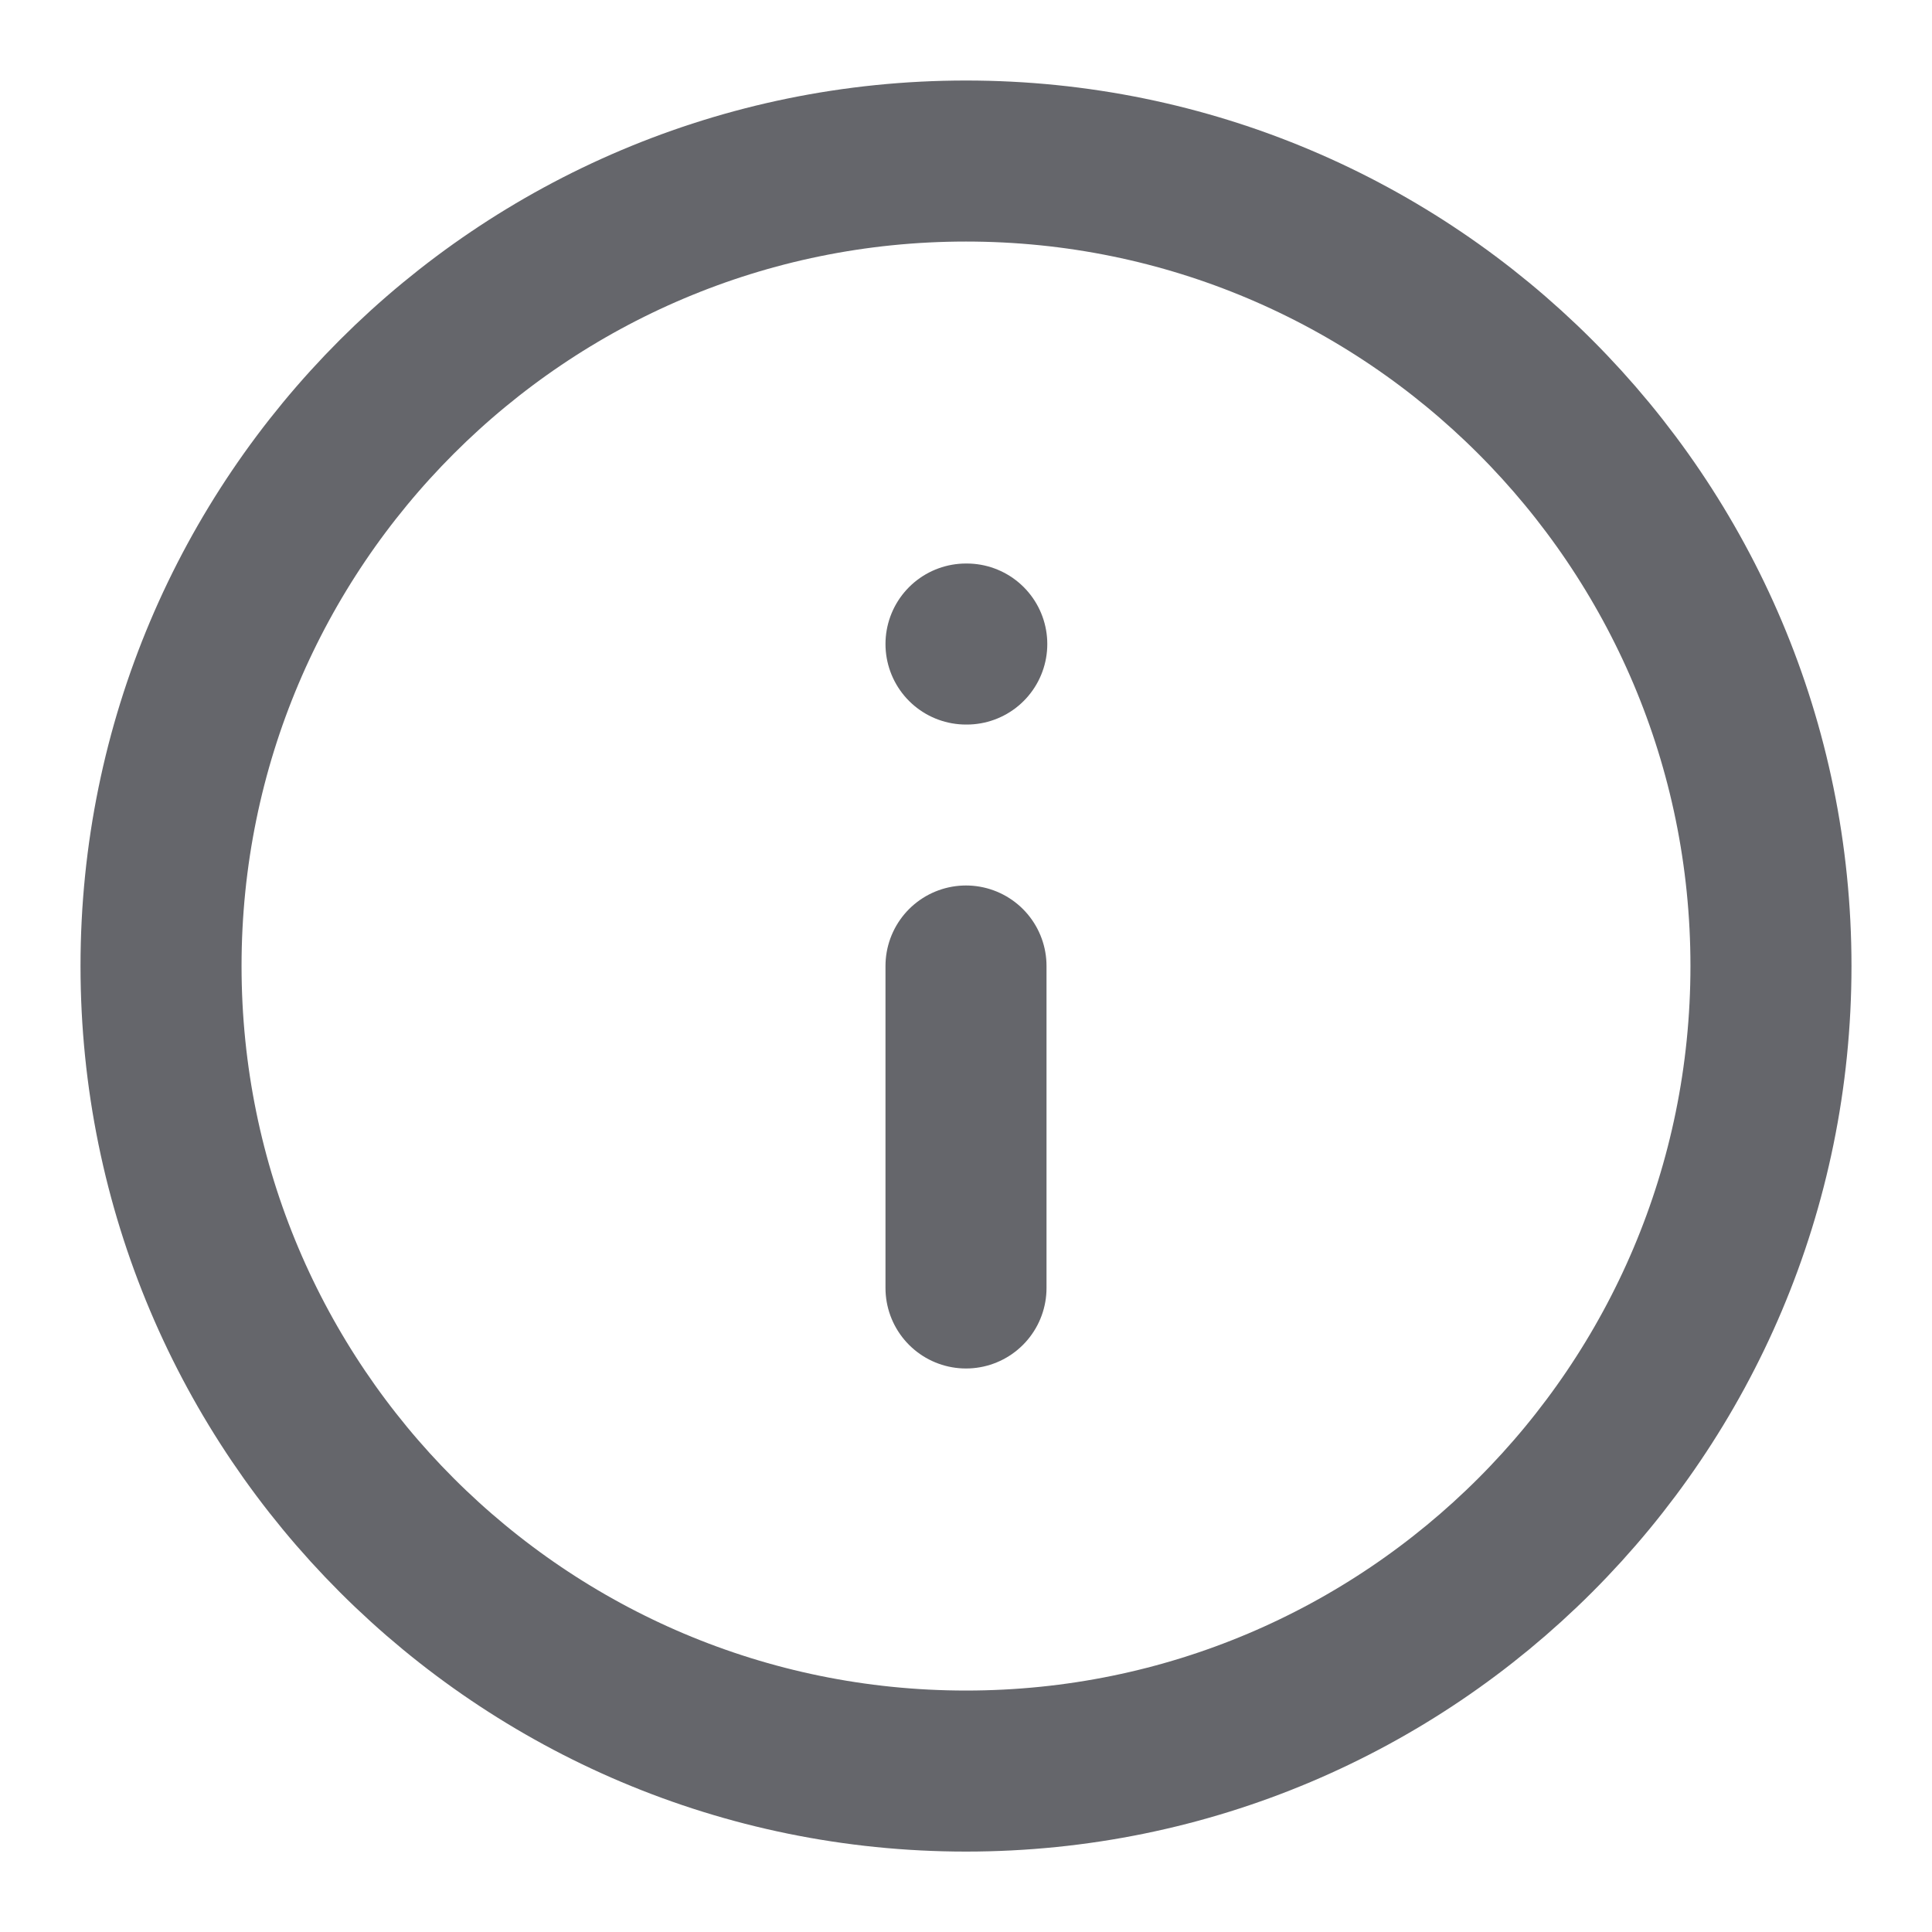 <svg width="20" height="20" viewBox="0 0 20 20" fill="none" xmlns="http://www.w3.org/2000/svg">
    <path d="M10 18.334C14.602 18.334 18.333 14.603 18.333 10C18.333 5.398 14.602 1.667 10 1.667C5.398 1.667 1.667 5.398 1.667 10C1.667 14.603 5.398 18.334 10 18.334Z" stroke="#24252D" stroke-opacity="0.7" stroke-width="1.667" stroke-linecap="round" stroke-linejoin="round"/>
    <path d="M10 13.333V10" stroke="#24252D" stroke-opacity="0.7" stroke-width="1.667" stroke-linecap="round" stroke-linejoin="round"/>
    <path d="M10 6.667H10.008" stroke="#24252D" stroke-opacity="0.7" stroke-width="1.667" stroke-linecap="round" stroke-linejoin="round"/>
</svg>
